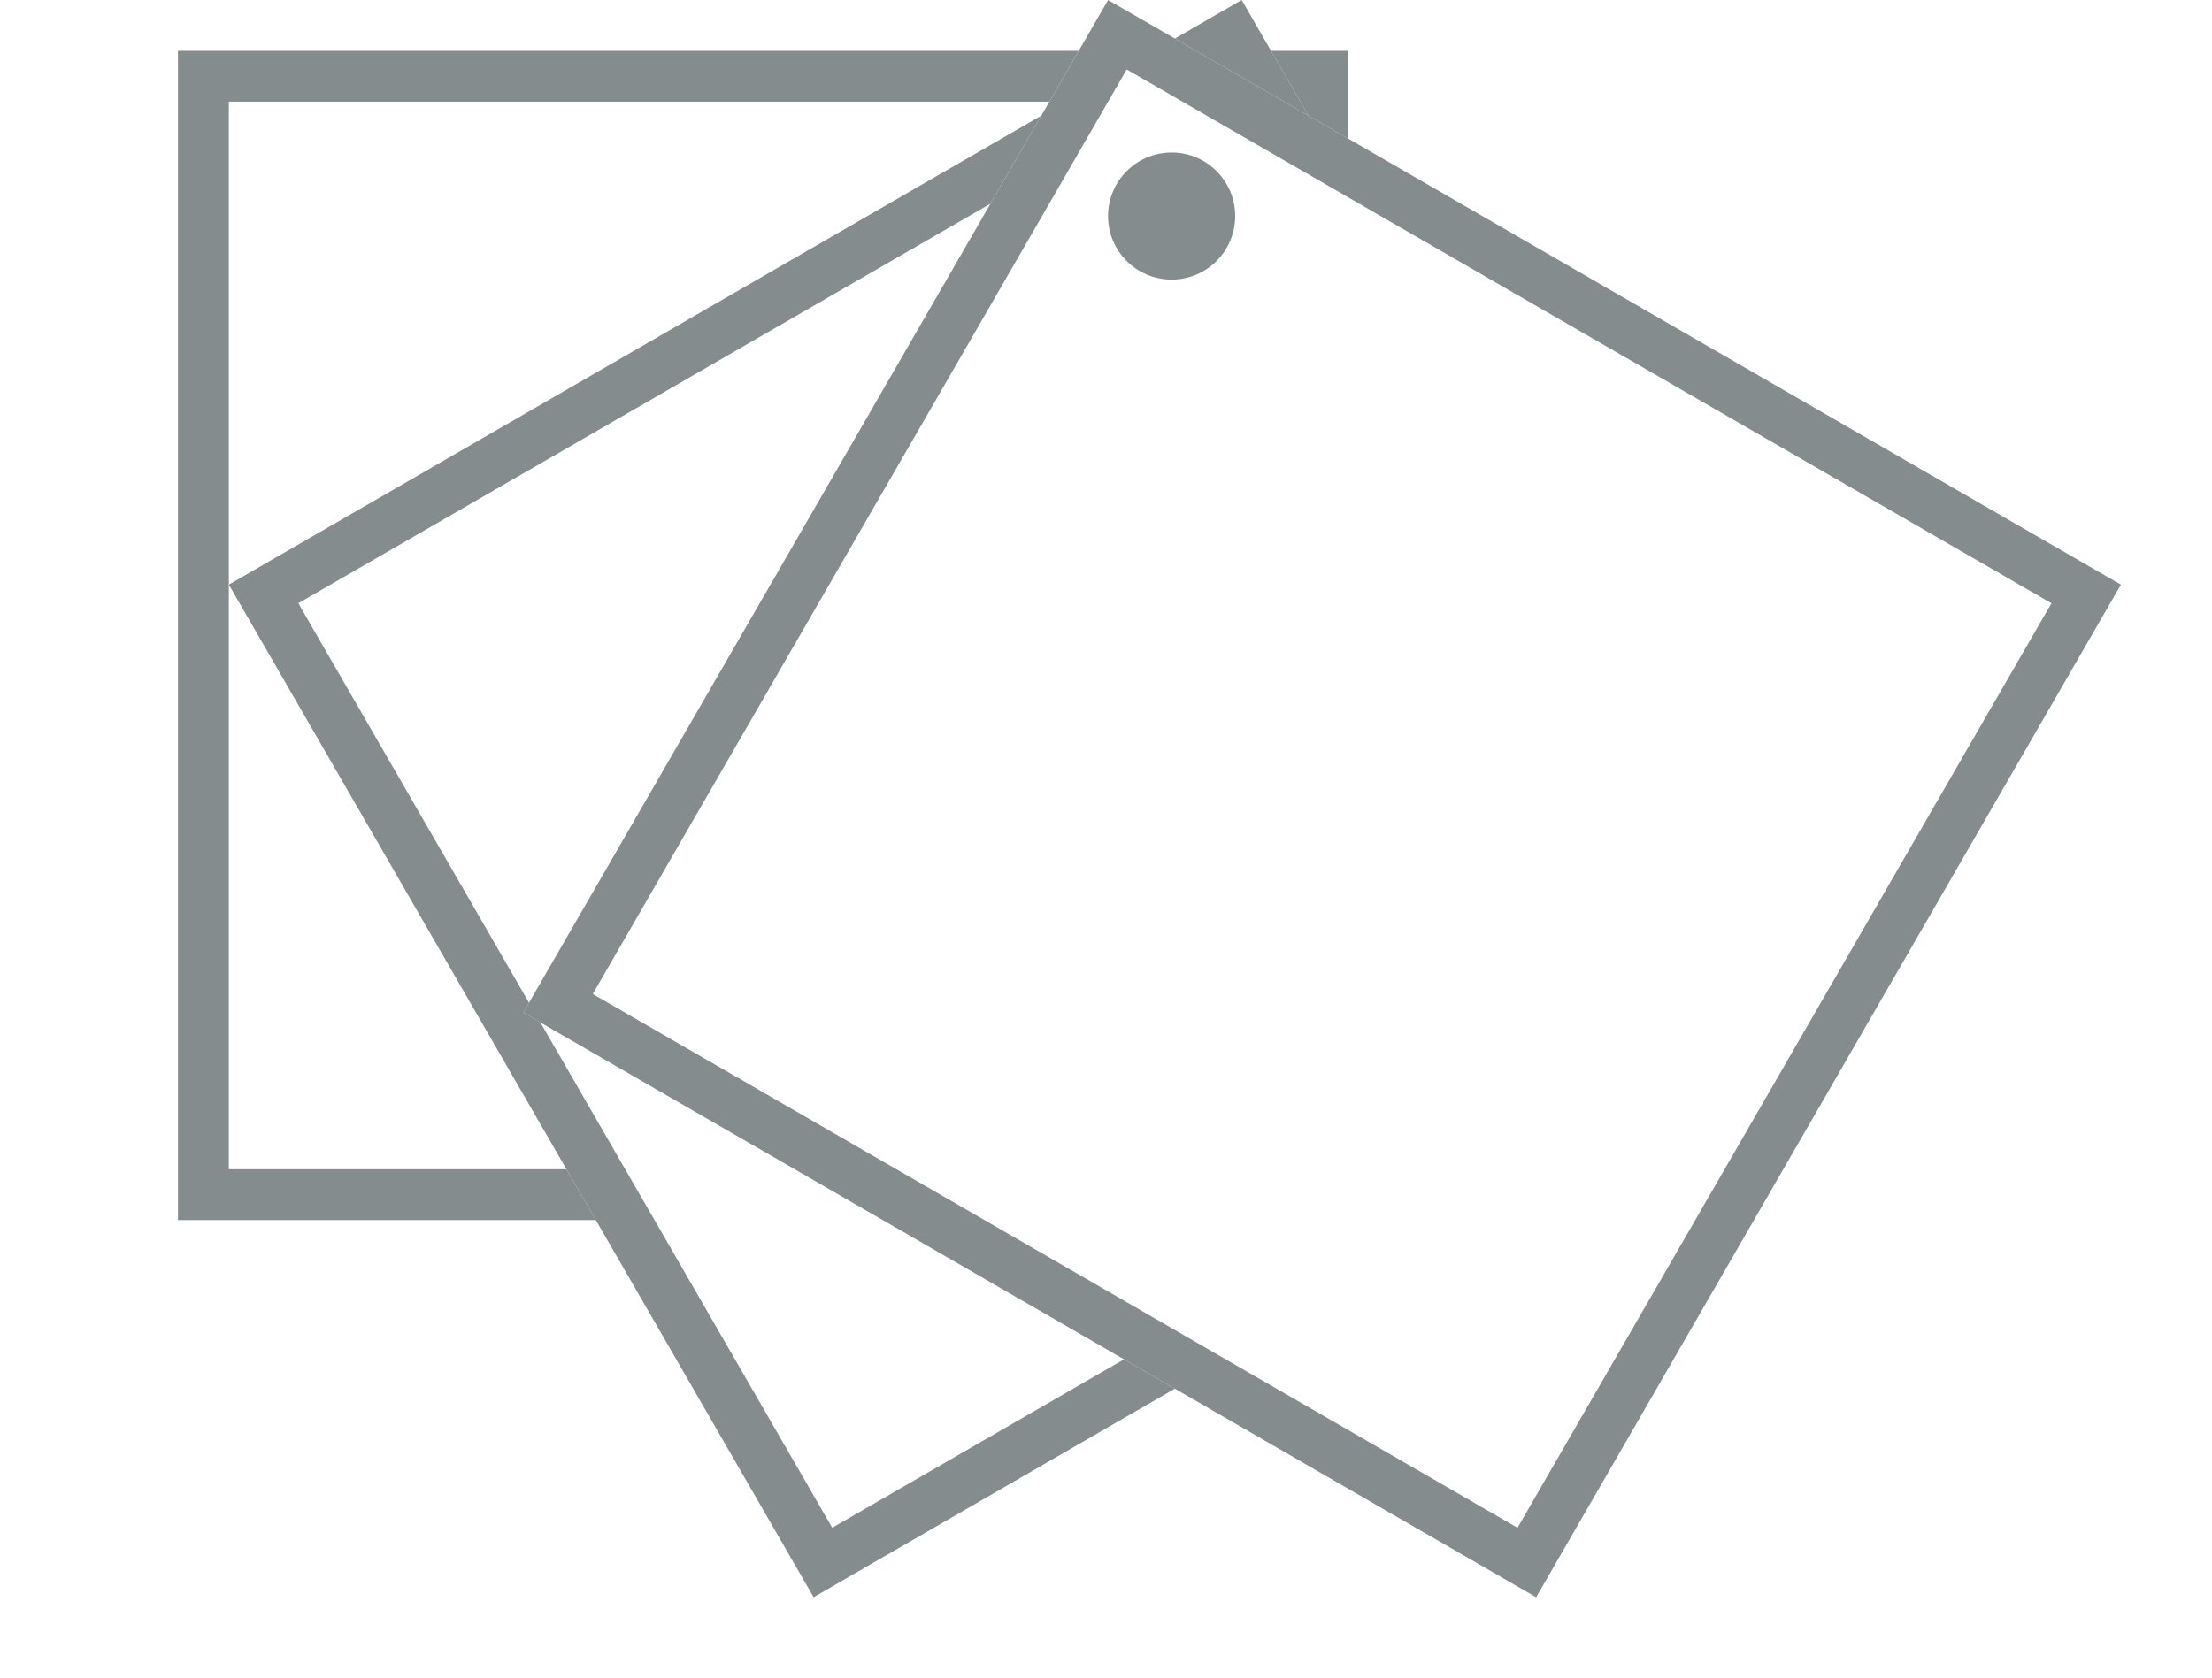 <svg height="66" viewBox="0 0 87 66" width="87" xmlns="http://www.w3.org/2000/svg"><g fill="none" fill-rule="evenodd"><path d="m0 0h87v66h-87z" fill="#fff"/><g transform="translate(7)"><path d="m0 2h46v46h-46z" fill="#fff" fill-rule="evenodd"/><path d="m1 3h44v44h-44z" stroke="#848c8e" stroke-width="2"/><g transform="matrix(.866 -.5 .5 .866 -11.232 20.919)"><path d="m10.419 8.419h46v46h-46z" fill="#fff" fill-rule="evenodd"/><path d="m11.419 9.419h44v44h-44z" stroke="#848c8e" stroke-width="2"/></g><g transform="matrix(.5 -.866 .866 .5 -4.709 54.68)"><path d="m22 8.419h46v46h-46z" fill="#fff" fill-rule="evenodd"/><path d="m23 9.419h44v44h-44z" stroke="#848c8e" stroke-width="2"/></g><circle cx="39.081" cy="8.5" fill="#848c8e" r="2.5"/></g></g></svg>